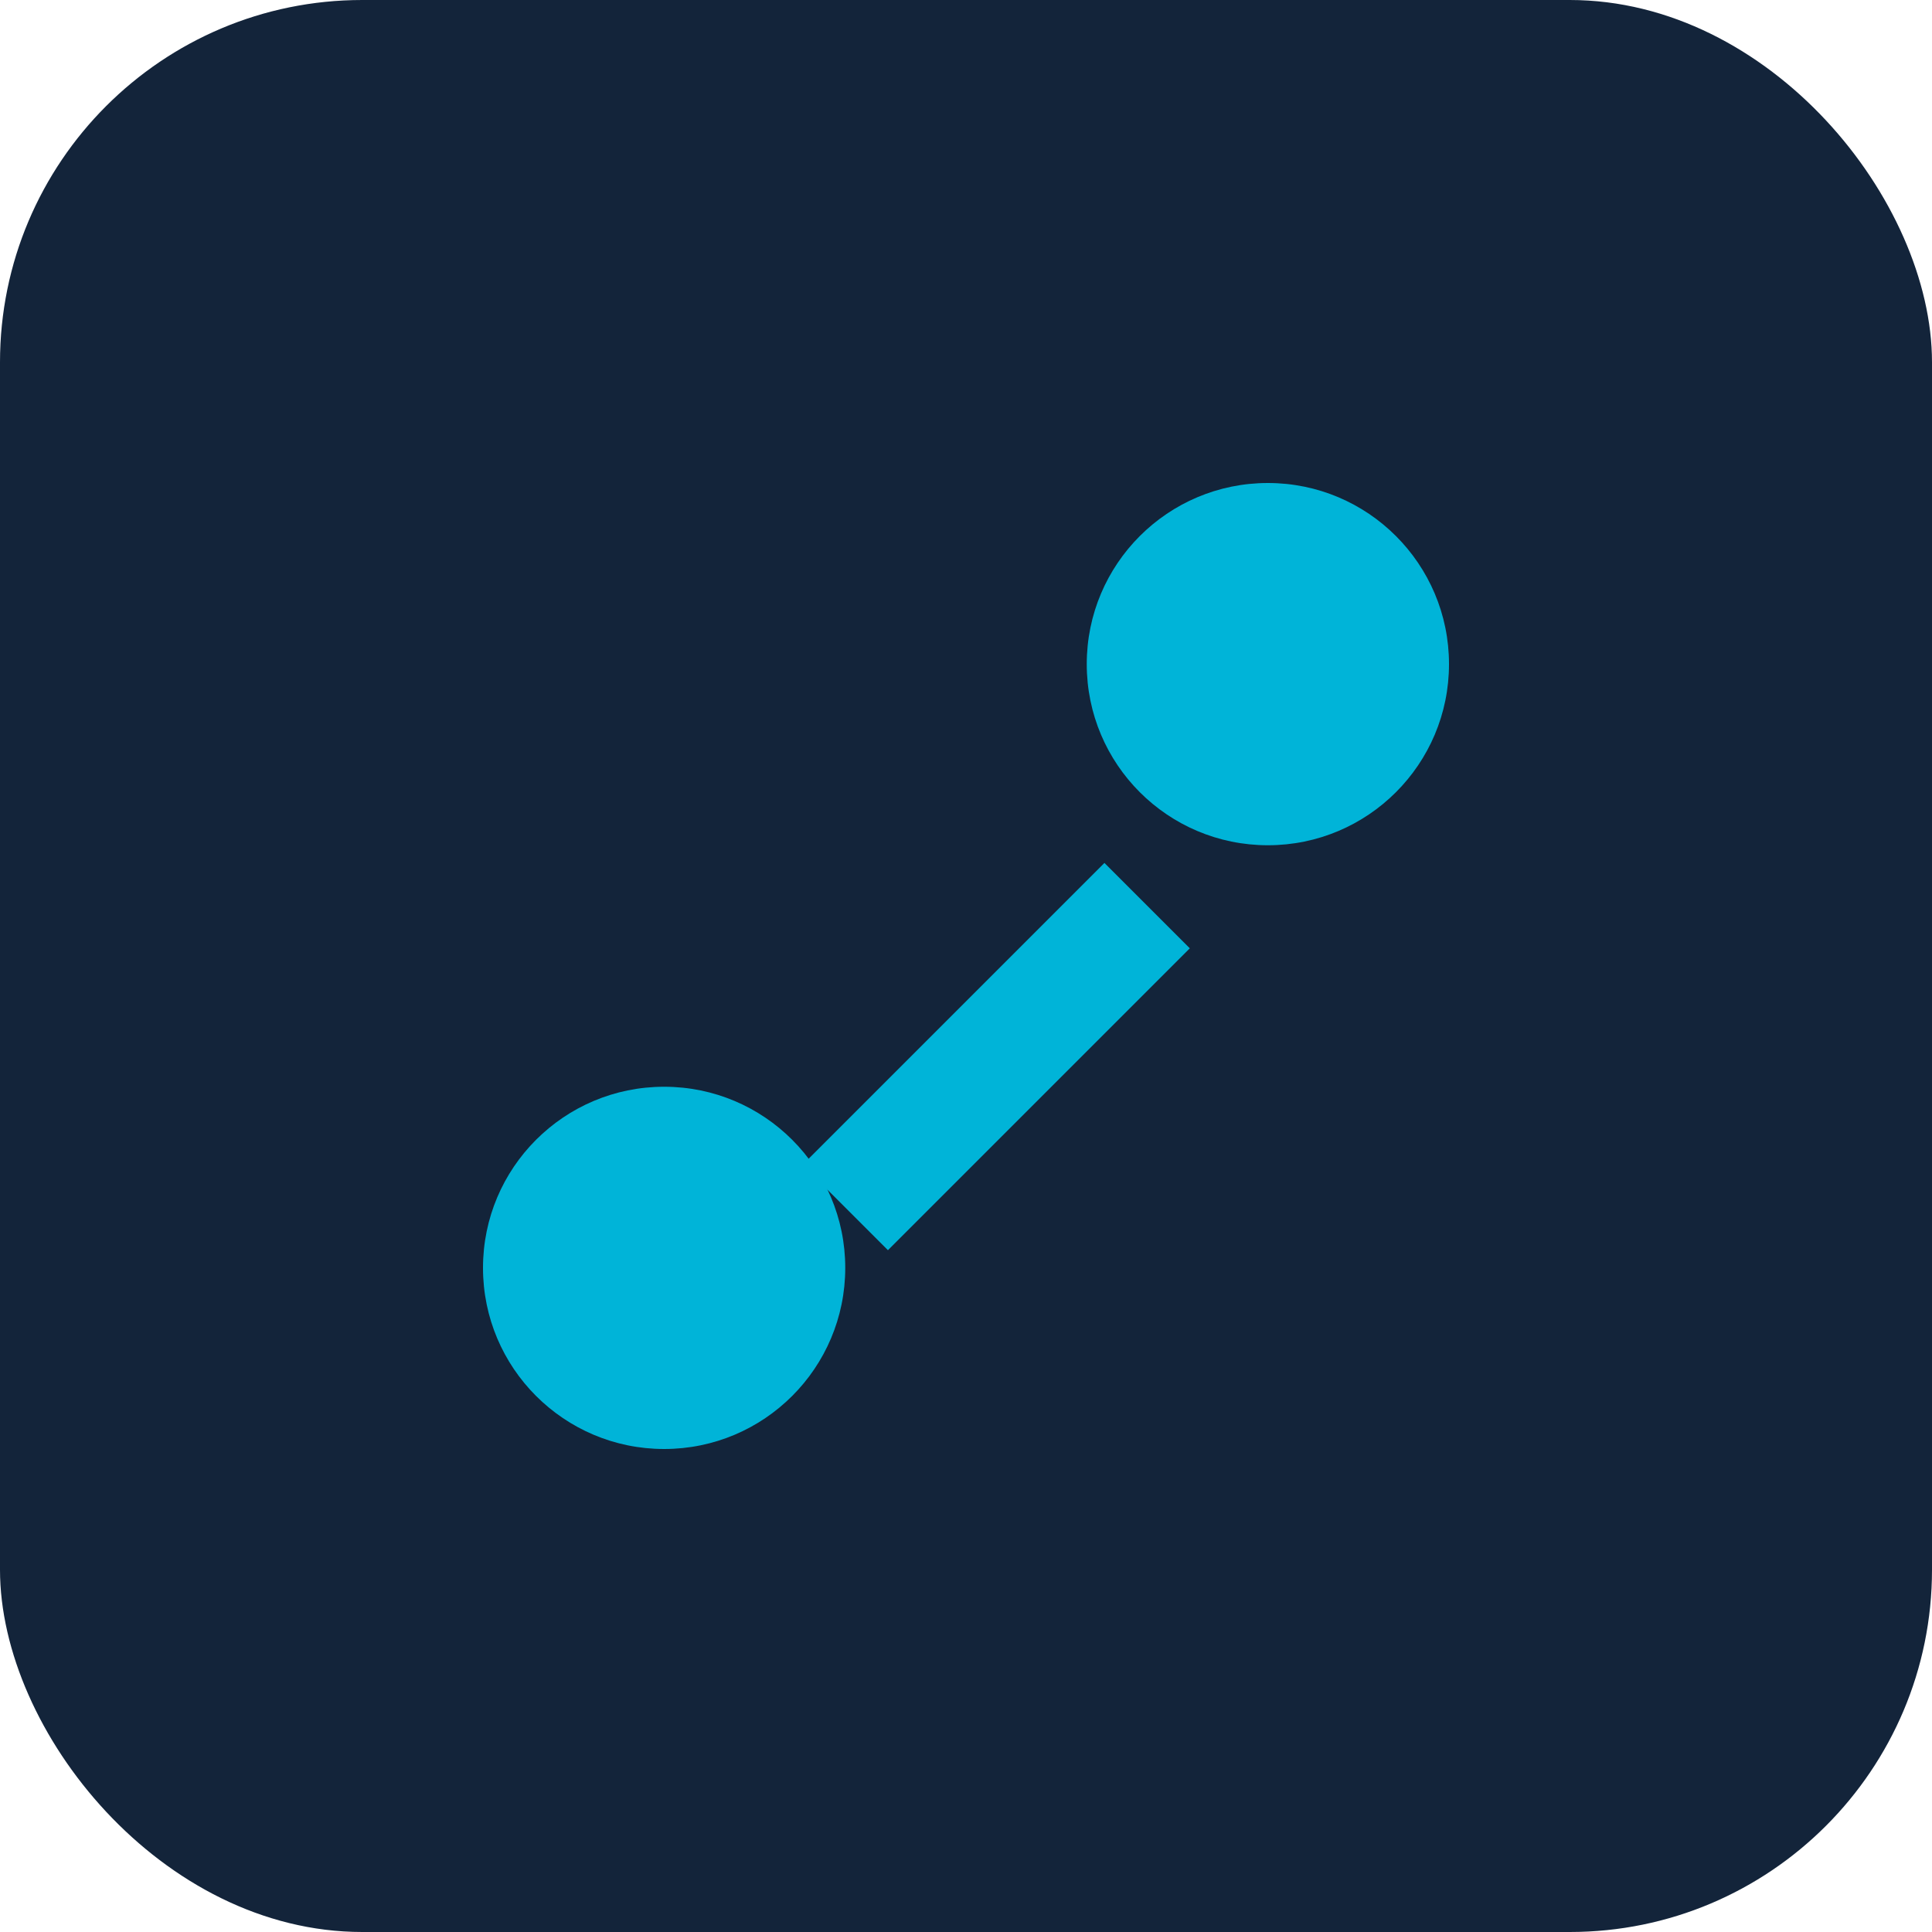 <svg xmlns='http://www.w3.org/2000/svg' width='64' height='64' viewBox='0 0 64 64'><rect width='64' height='64' rx='12' fill='#13243a'/><circle cx='22' cy='42' r='6' fill='#00B4D8'/><circle cx='42' cy='22' r='6' fill='#00B4D8'/><path d='M28 40L38 30' stroke='#00B4D8' stroke-width='4'/></svg>
